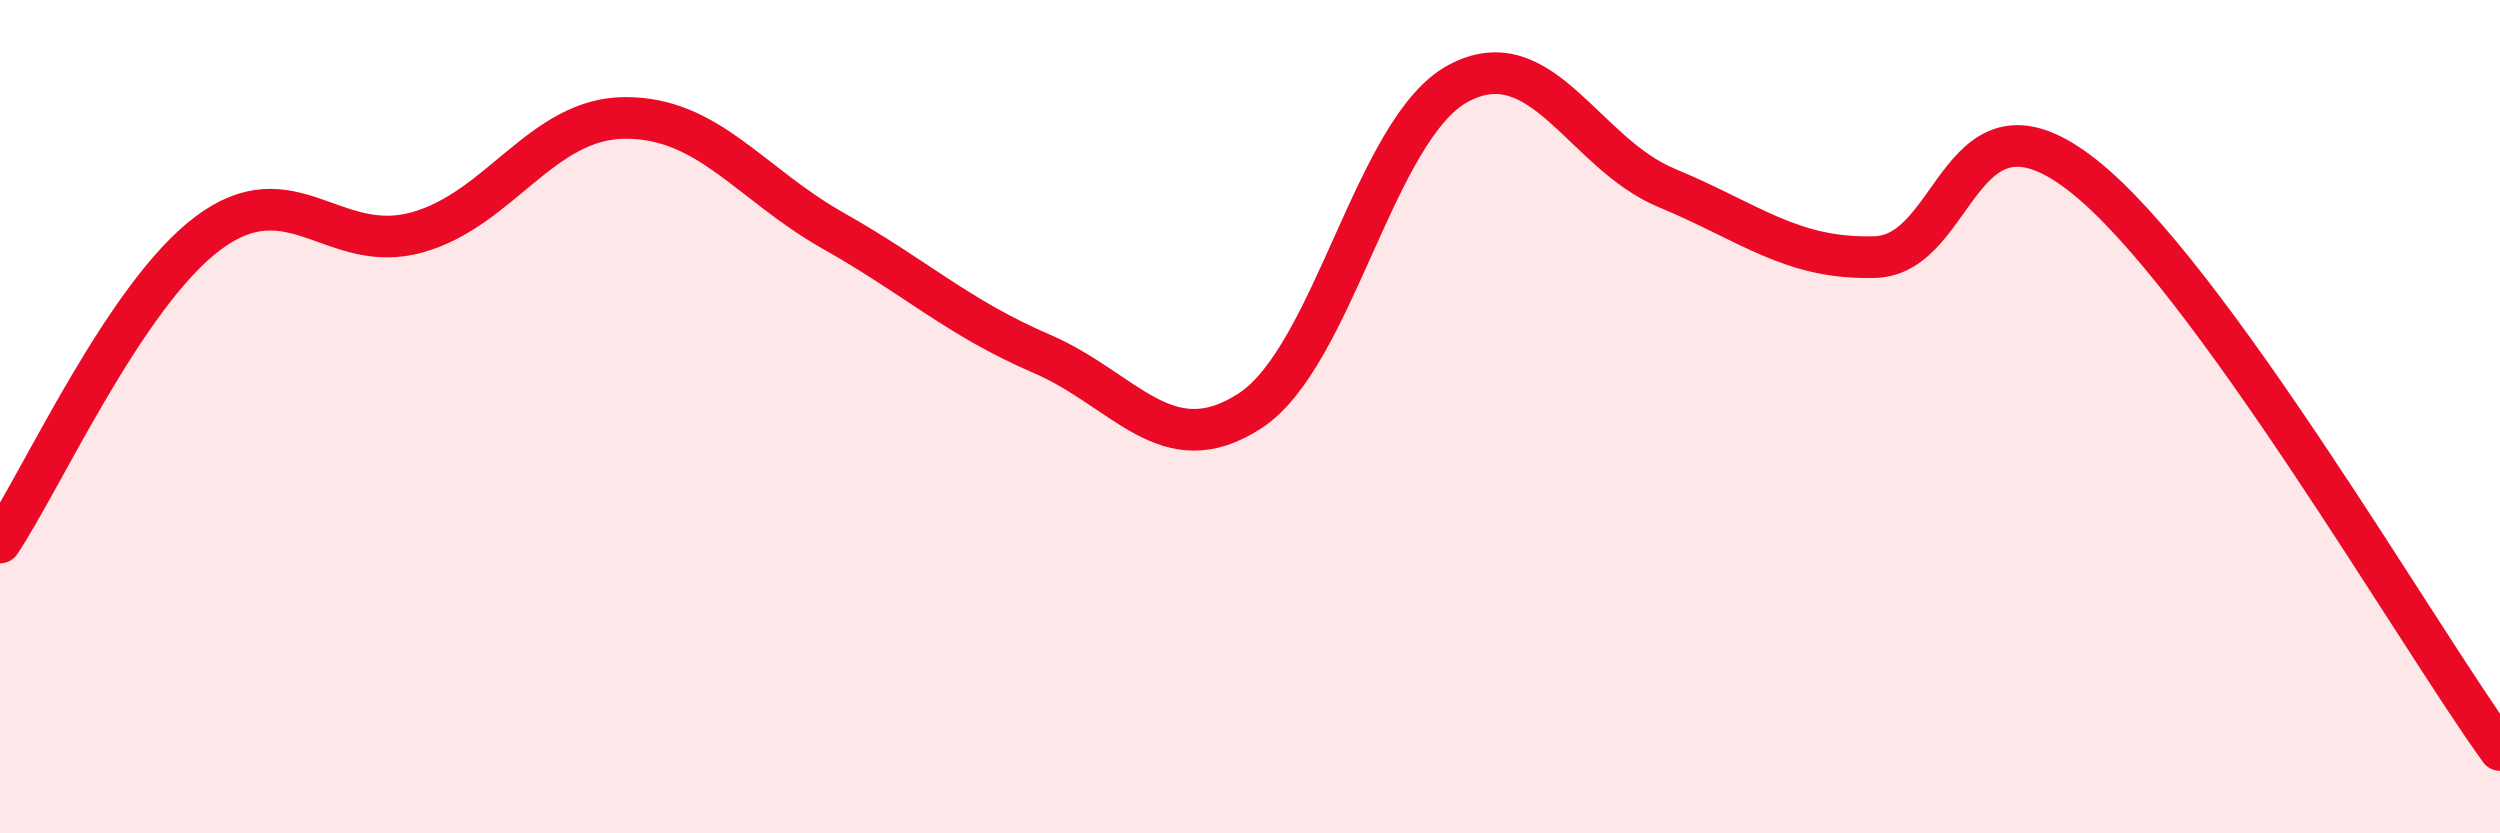 
    <svg width="60" height="20" viewBox="0 0 60 20" xmlns="http://www.w3.org/2000/svg">
      <path
        d="M 0,13.02 C 1,11.53 3,7.08 5,5.59 C 7,4.1 8,6.13 10,5.58 C 12,5.03 13,2.84 15,2.83 C 17,2.82 18,4.41 20,5.54 C 22,6.67 23,7.63 25,8.49 C 27,9.35 28,11.16 30,9.86 C 32,8.56 33,3.07 35,2 C 37,0.93 38,3.68 40,4.51 C 42,5.34 43,6.23 45,6.17 C 47,6.11 47,1.85 50,4.22 C 53,6.59 58,15.24 60,18L60 20L0 20Z"
        fill="#EB0A25"
        opacity="0.1"
        stroke-linecap="round"
        stroke-linejoin="round"
      />
      <path
        d="M 0,13.02 C 1,11.53 3,7.08 5,5.59 C 7,4.1 8,6.13 10,5.58 C 12,5.03 13,2.84 15,2.83 C 17,2.82 18,4.41 20,5.54 C 22,6.67 23,7.63 25,8.49 C 27,9.35 28,11.16 30,9.86 C 32,8.56 33,3.07 35,2 C 37,0.93 38,3.68 40,4.51 C 42,5.34 43,6.23 45,6.17 C 47,6.11 47,1.85 50,4.22 C 53,6.59 58,15.24 60,18"
        stroke="#EB0A25"
        stroke-width="1"
        fill="none"
        stroke-linecap="round"
        stroke-linejoin="round"
      />
    </svg>
  